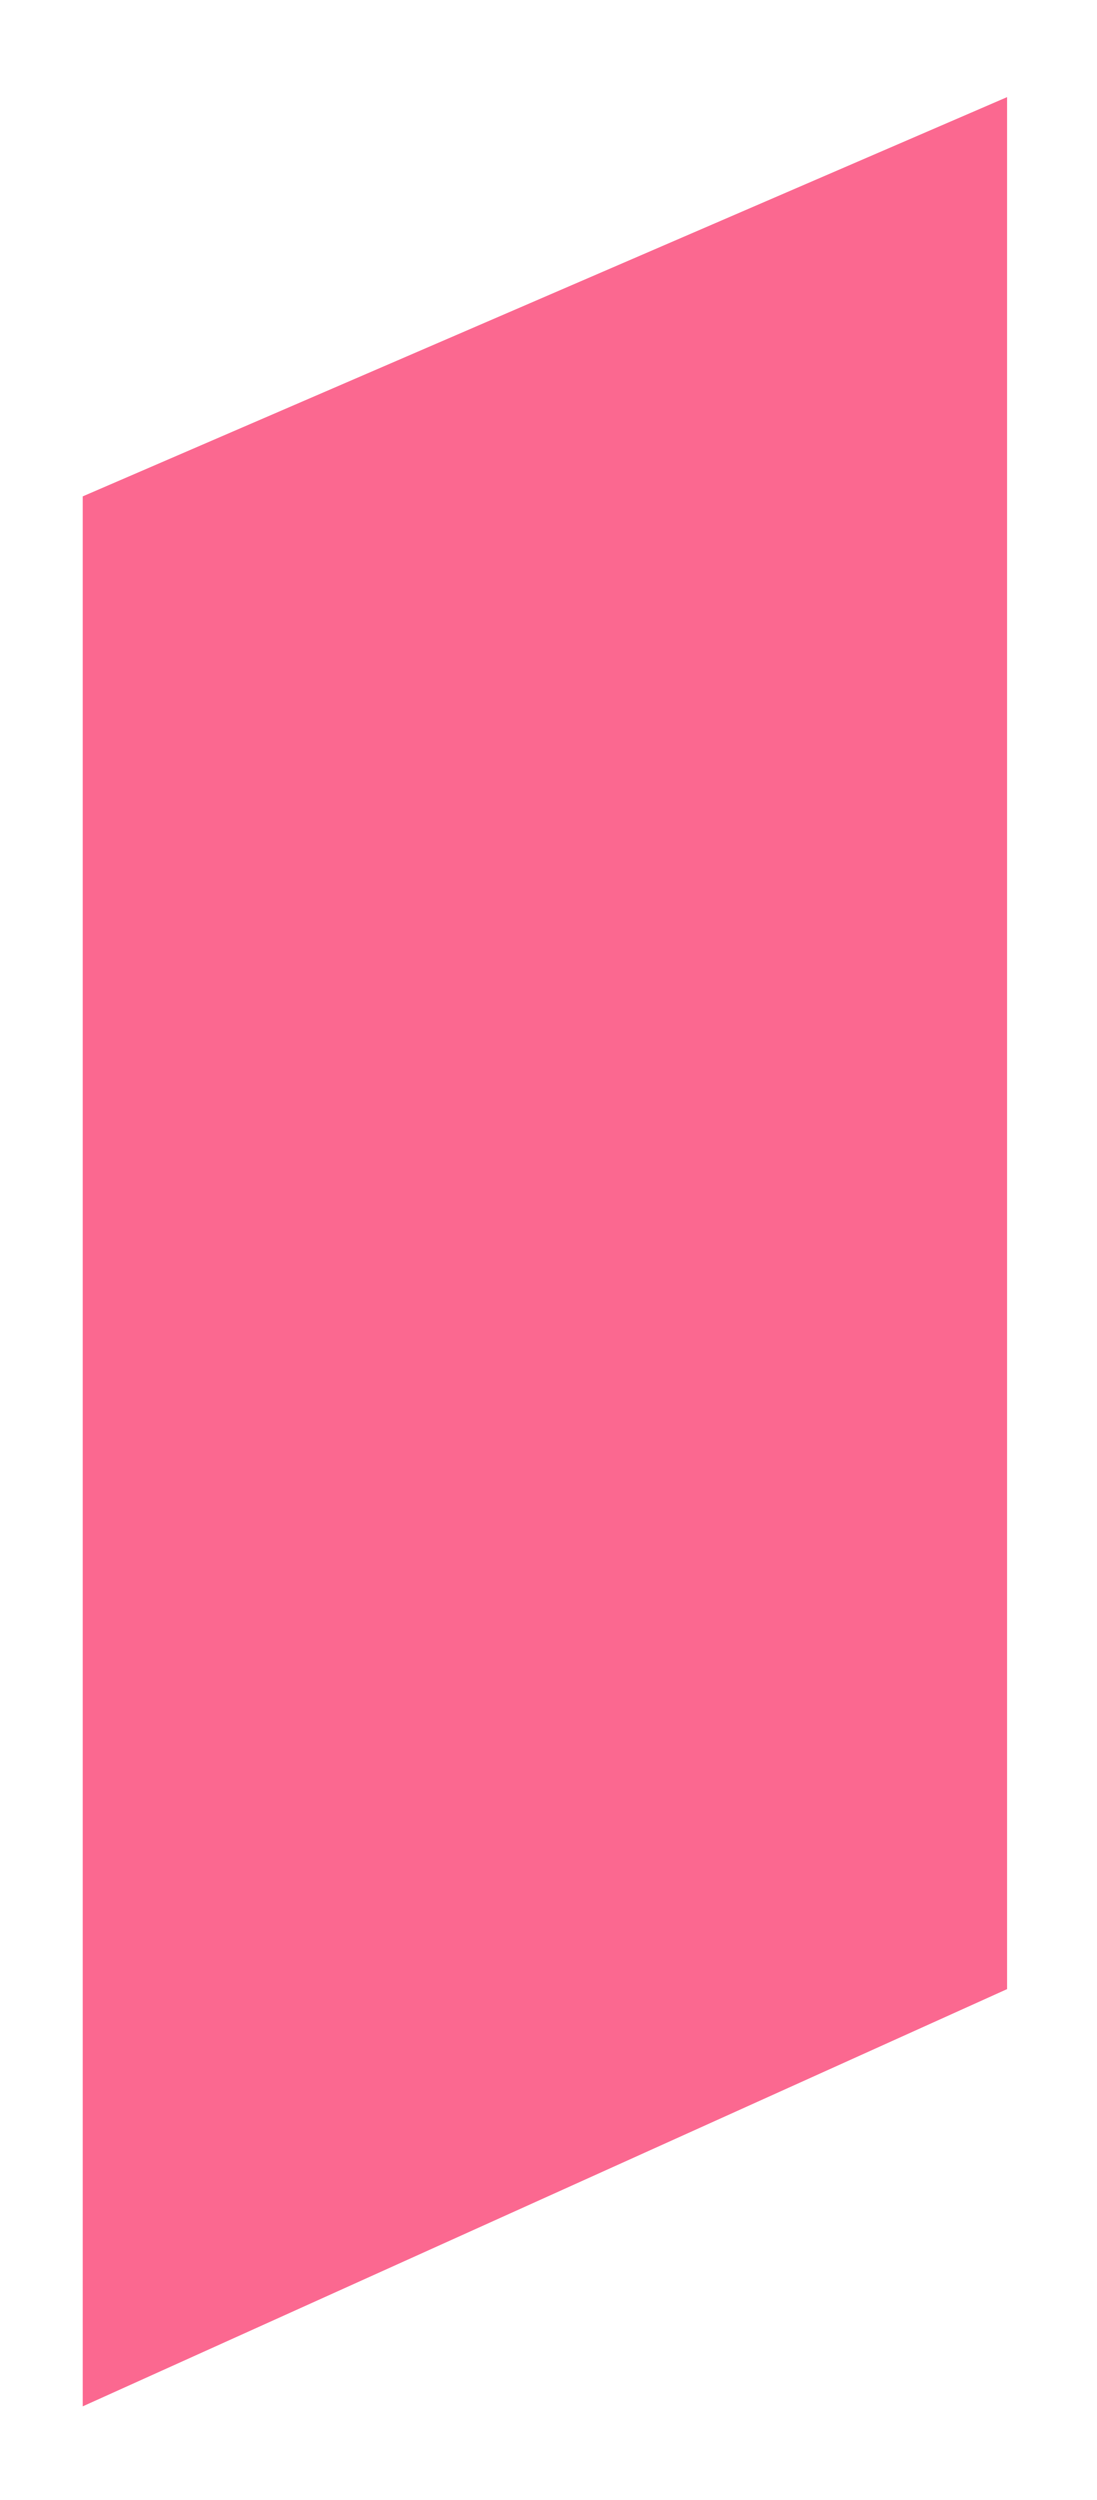 <?xml version="1.0" encoding="utf-8"?>
<!-- Generator: Adobe Illustrator 20.0.0, SVG Export Plug-In . SVG Version: 6.00 Build 0)  -->
<svg version="1.1" id="圖層_1" xmlns="http://www.w3.org/2000/svg" xmlns:xlink="http://www.w3.org/1999/xlink" x="0px" y="0px"
	 viewBox="0 0 30.5 69.5" style="enable-background:new 0 0 30.5 69.5;" xml:space="preserve">
<style type="text/css">
	.st0{opacity:0.66;fill:#F91A57;enable-background:new    ;}
	.st1{opacity:0.41;fill:#F91A57;enable-background:new    ;}
</style>
<polygon class="st0" points="28,55.3 2.3,66.9 2.3,13.8 28,2.7 "/>
</svg>

